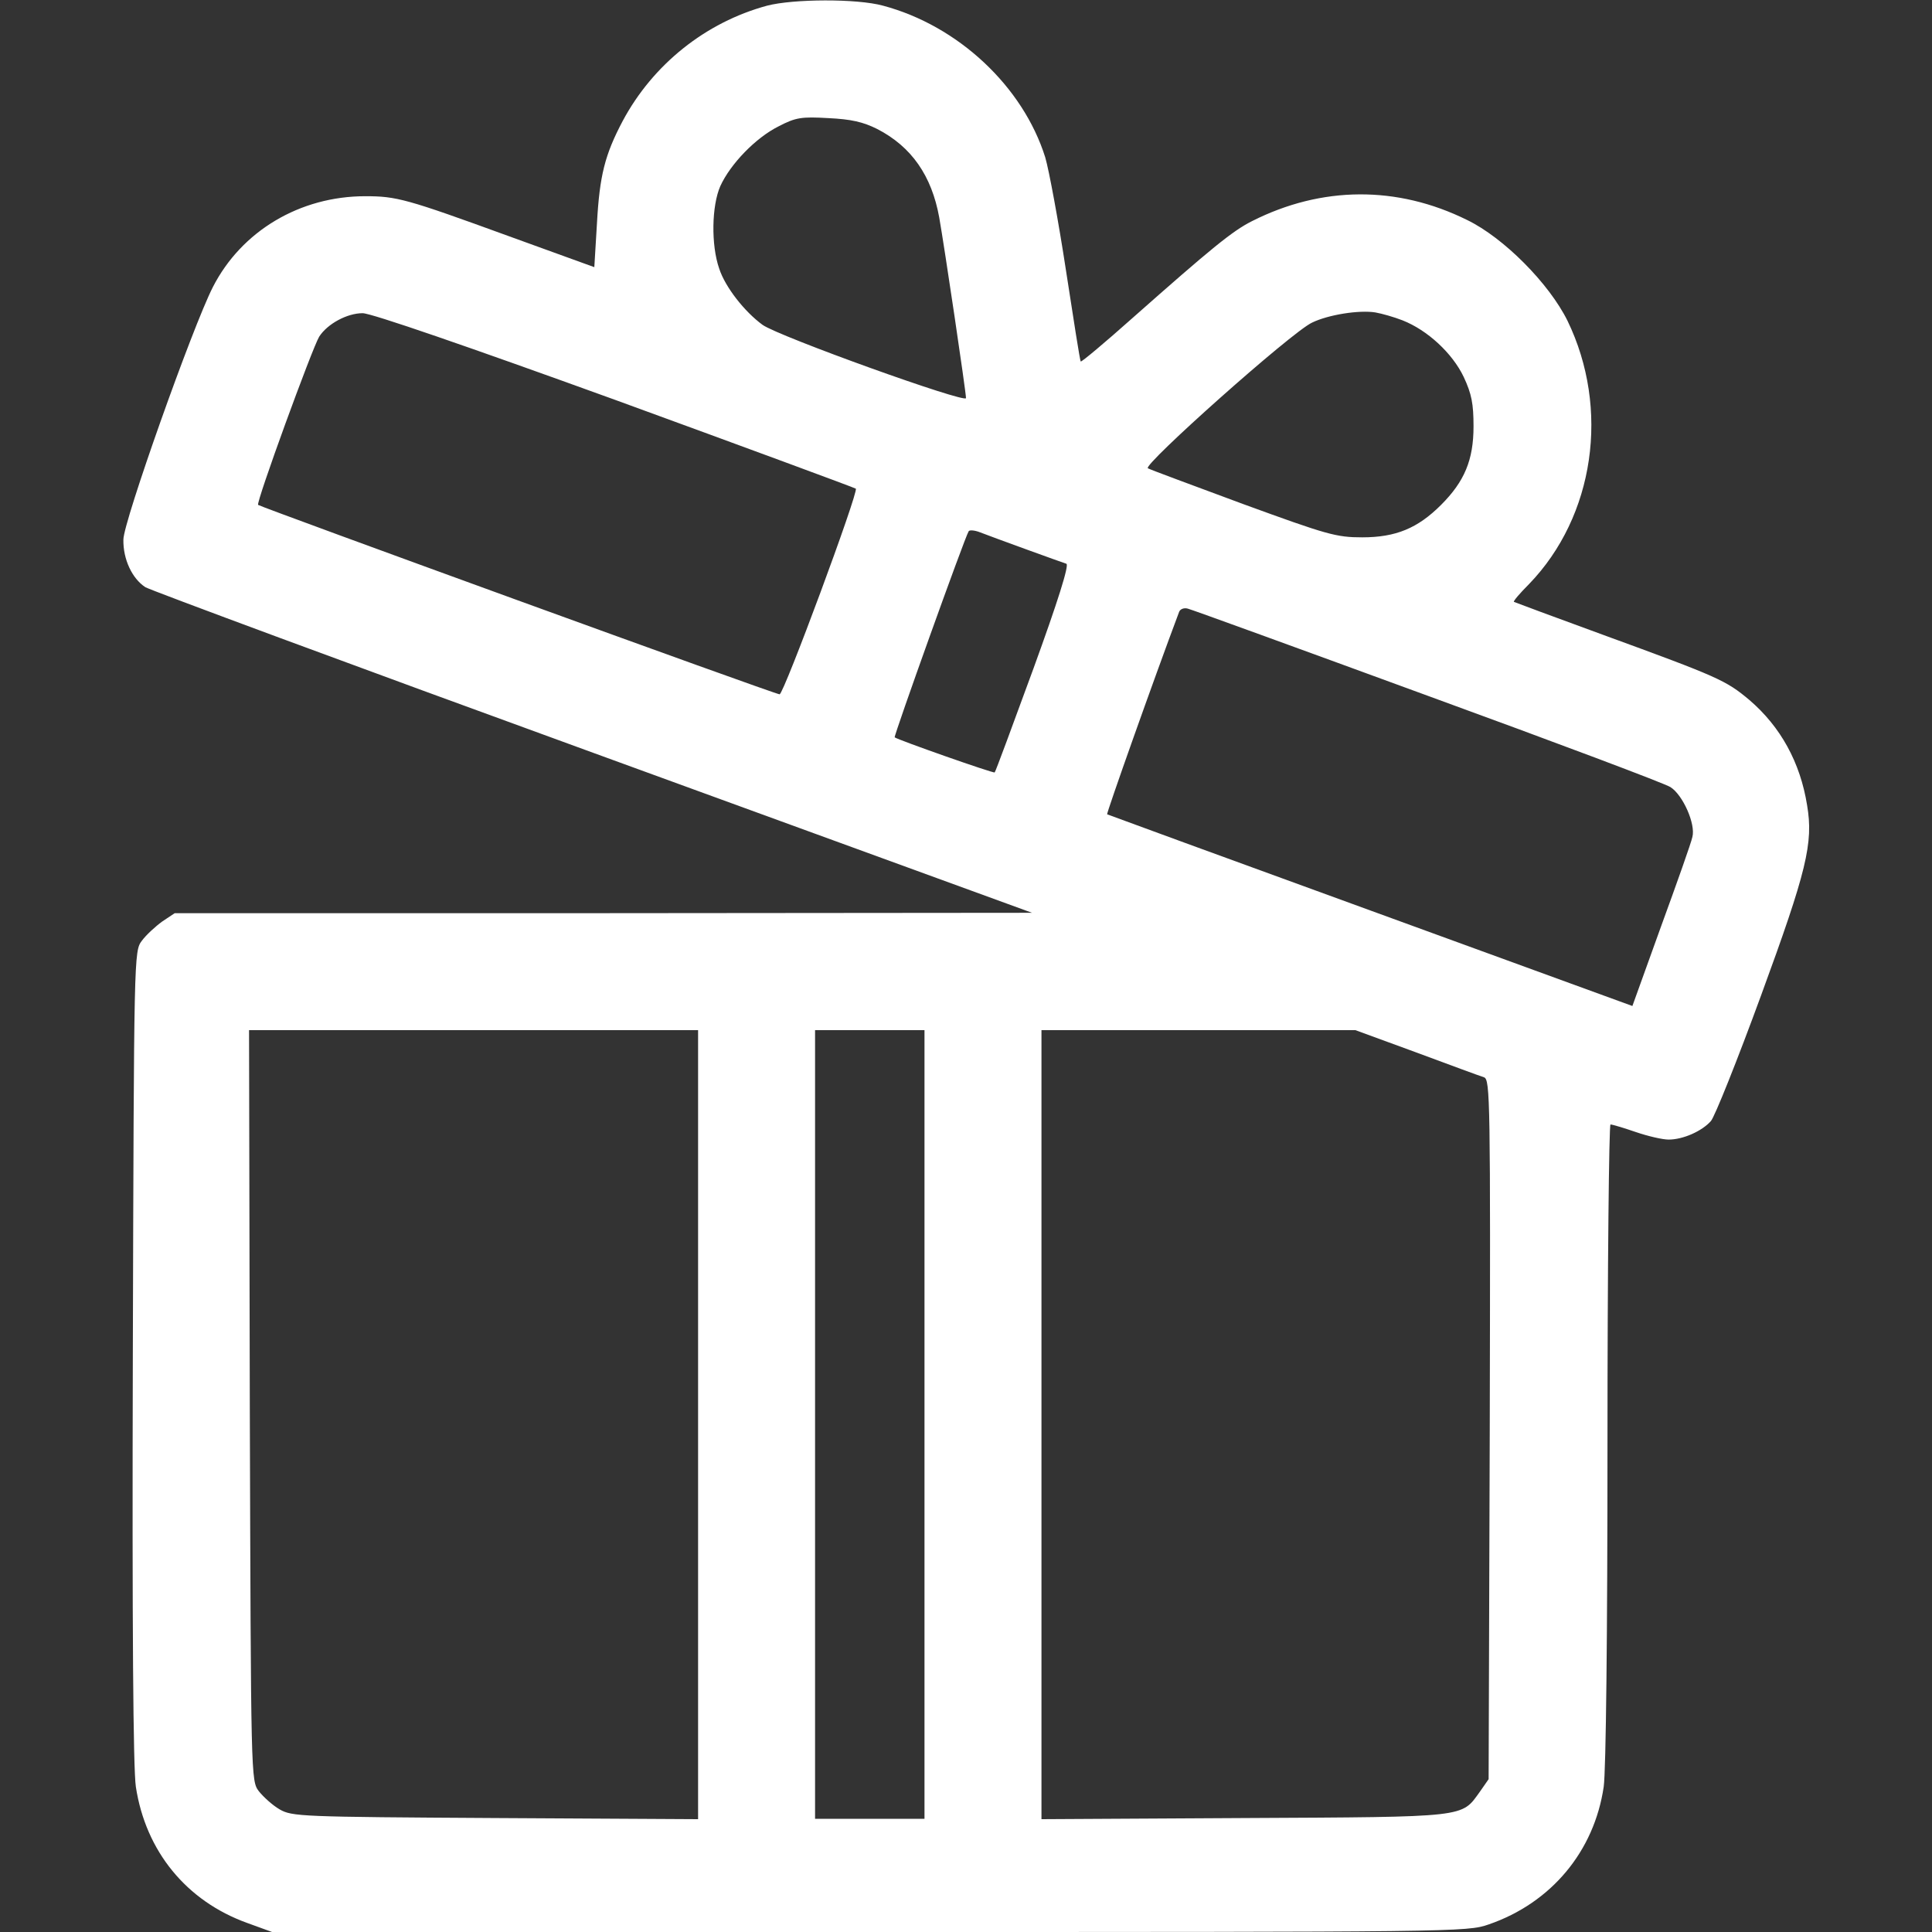 <?xml version="1.0" encoding="UTF-8" standalone="no"?> <svg xmlns="http://www.w3.org/2000/svg" version="1.0" width="512pt" height="512pt" viewBox="0 0 512 512" preserveAspectRatio="xMidYMid meet"><rect x="0" y="0" width="512" height="512" fill="#333333" stroke="none"/><g transform="translate(0,512) scale(0.1,-0.1)" fill="#ffffff" stroke="none"><path d="M2033 5105 c-163 -44 -303 -156 -383 -306 -47 -89 -61 -144 -68 -271 l-7 -116 -229 83 c-269 98 -295 105 -378 105 -173 0 -328 -92 -404 -241 -54 -106 -237 -622 -237 -669 -1 -52 23 -103 58 -126 13 -8 547 -206 1187 -439 l1163 -424 -1136 -1 -1136 0 -33 -22 c-18 -13 -43 -36 -54 -51 -21 -28 -21 -31 -24 -1100 -2 -721 1 -1095 8 -1142 26 -171 134 -303 295 -361 l66 -24 1583 0 c1558 0 1584 0 1641 20 166 57 280 194 305 365 6 43 10 401 10 913 0 463 4 842 8 842 5 0 35 -9 67 -20 32 -11 71 -20 87 -20 38 0 88 22 112 49 10 11 70 161 133 333 121 330 139 404 122 504 -18 113 -70 208 -153 279 -62 52 -82 61 -386 172 -129 47 -236 87 -238 88 -2 2 16 23 40 47 174 180 215 465 102 698 -49 99 -169 220 -266 267 -186 92 -386 90 -570 -3 -52 -26 -109 -73 -317 -257 -73 -65 -135 -117 -137 -115 -2 2 -19 111 -39 241 -20 131 -45 266 -55 300 -59 188 -231 349 -430 402 -69 19 -238 18 -307 0z m292 -327 c91 -47 144 -124 164 -234 14 -79 71 -463 71 -479 0 -15 -495 163 -539 194 -48 35 -99 100 -115 149 -22 63 -20 167 3 219 27 59 94 128 154 158 46 24 61 26 132 22 61 -3 92 -10 130 -29z m1392 -507 c66 -26 132 -87 162 -150 21 -45 26 -71 26 -131 0 -89 -24 -146 -86 -208 -62 -62 -120 -86 -209 -86 -69 0 -93 7 -315 88 -132 49 -246 91 -253 95 -15 8 381 361 435 386 43 21 125 34 168 27 17 -3 49 -12 72 -21z m-2086 -211 c348 -127 635 -233 637 -235 8 -8 -191 -545 -202 -545 -12 0 -1375 496 -1382 502 -6 6 144 417 162 446 22 34 74 62 115 62 23 0 278 -88 670 -230z m1089 -396 c52 -19 100 -36 106 -38 8 -3 -23 -101 -87 -277 -55 -150 -101 -275 -103 -276 -3 -3 -256 86 -265 93 -3 3 185 528 196 546 2 4 16 3 31 -3 15 -6 70 -26 122 -45z m1064 -388 c340 -124 630 -233 643 -242 33 -21 67 -98 58 -132 -3 -15 -41 -122 -83 -237 l-76 -211 -694 253 c-382 139 -696 254 -698 255 -2 3 123 356 191 537 3 7 13 11 23 8 9 -2 295 -106 636 -231z m-1934 -1931 l0 -1046 -537 3 c-517 3 -539 4 -572 23 -19 11 -43 33 -55 48 -21 28 -21 30 -24 1023 l-2 994 595 0 595 0 0 -1045z m600 0 l0 -1045 -145 0 -145 0 0 1045 0 1045 145 0 145 0 0 -1045z m1303 986 c89 -33 170 -63 180 -66 16 -7 17 -55 15 -934 l-3 -926 -23 -33 c-50 -69 -28 -67 -624 -70 l-538 -3 0 1046 0 1045 416 0 416 0 161 -59z"></path></g></svg> 